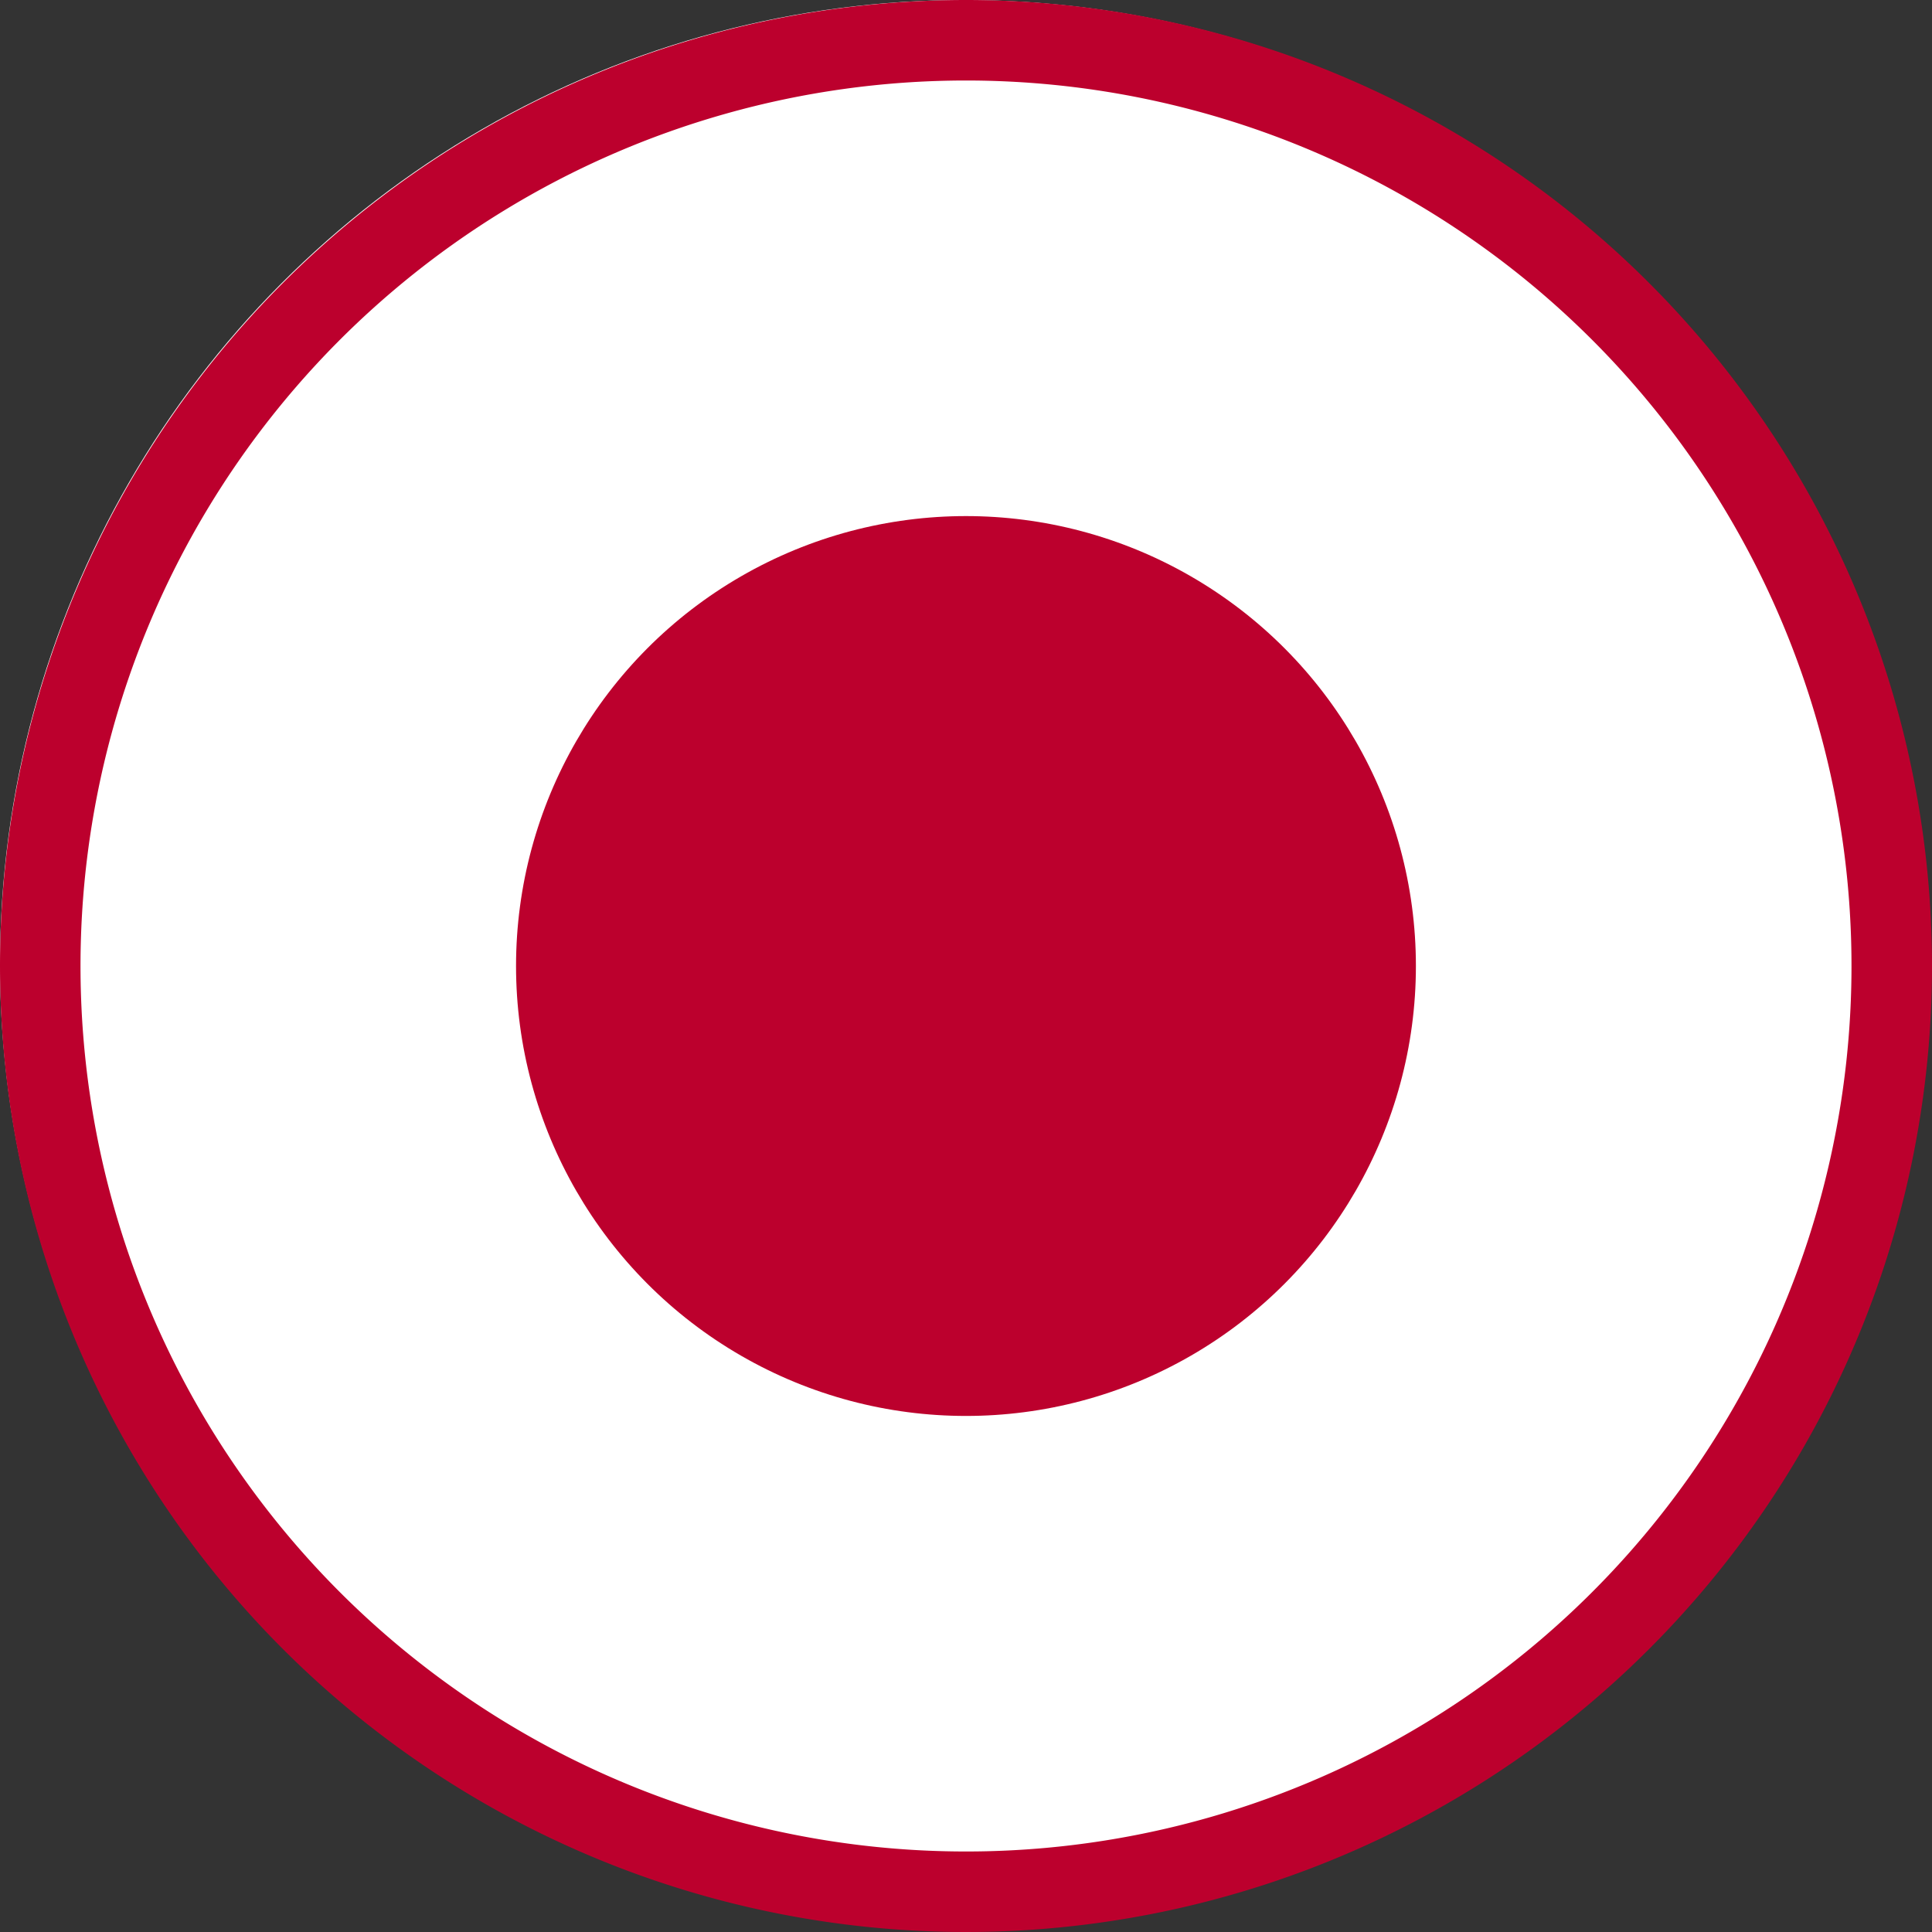 <svg xmlns="http://www.w3.org/2000/svg" xmlns:xlink="http://www.w3.org/1999/xlink" width="145" height="145" viewBox="0 0 145 145">
  <rect x="0" y="0" width="145" height="145" fill="#333333" stroke="none"/>
  <defs>
    <clipPath id="clip-path">
      <circle id="Ellipse_220" data-name="Ellipse 220" cx="56.5" cy="56.5" r="56.5" transform="translate(-24380.221 1998.779)" fill="#fff"/>
    </clipPath>
  </defs>
  <g id="Group_4565" data-name="Group 4565" transform="translate(24892 -2175)">
    <g id="Group_4555" data-name="Group 4555" transform="translate(-500.002 188)">
      <circle id="Ellipse_73" data-name="Ellipse 73" cx="72.368" cy="72.368" r="72.368" transform="translate(-24391.998 1987)" fill="#fff"/>
      <path id="Ellipse_73_-_Outline" data-name="Ellipse 73 - Outline" d="M72.5,6.042a66.458,66.458,0,1,0,46.993,19.465A66.458,66.458,0,0,0,72.5,6.042M72.5,0A72.5,72.5,0,1,1,0,72.5,72.5,72.5,0,0,1,72.5,0Z" transform="translate(-24391.998 1987)" fill="#bc002d"/>
      <g id="Mask_Group_32" data-name="Mask Group 32" transform="translate(4.221 4.221)" clip-path="url(#clip-path)">
        <g id="Flag_of_Japan" transform="translate(-24408.141 1999)">
          <rect id="Rectangle_871" data-name="Rectangle 871" width="168.838" height="112.559" fill="#fff"/>
          <circle id="Ellipse_221" data-name="Ellipse 221" cx="33.768" cy="33.768" r="33.768" transform="translate(50.652 22.512)" fill="#bc002d"/>
        </g>
      </g>
    </g>
  </g>
</svg>
